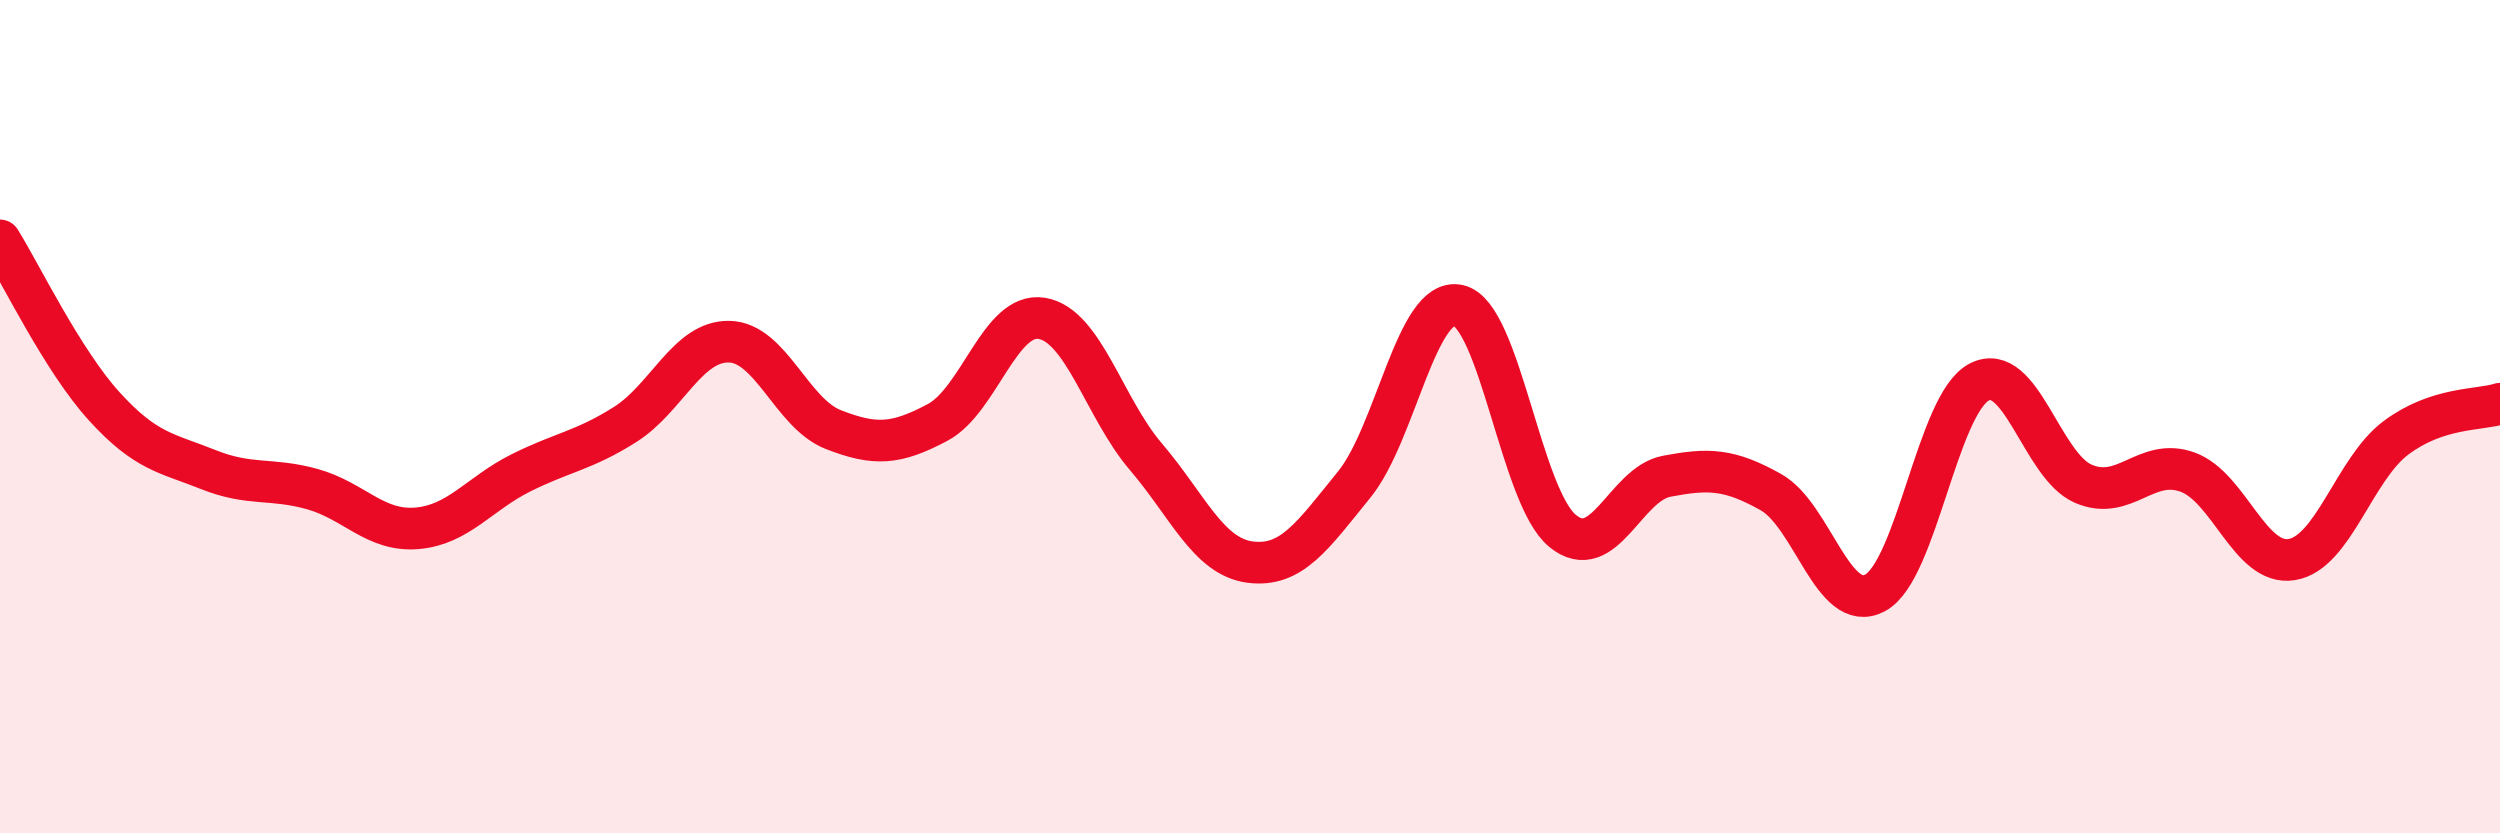 
    <svg width="60" height="20" viewBox="0 0 60 20" xmlns="http://www.w3.org/2000/svg">
      <path
        d="M 0,5.77 C 0.5,6.57 1.5,8.65 2.5,9.75 C 3.5,10.85 4,10.87 5,11.27 C 6,11.67 6.5,11.46 7.5,11.74 C 8.5,12.02 9,12.76 10,12.68 C 11,12.6 11.5,11.85 12.5,11.35 C 13.5,10.85 14,10.82 15,10.19 C 16,9.56 16.5,8.18 17.5,8.2 C 18.5,8.22 19,9.92 20,10.31 C 21,10.7 21.5,10.67 22.5,10.14 C 23.5,9.61 24,7.48 25,7.64 C 26,7.8 26.5,9.79 27.5,10.96 C 28.5,12.13 29,13.36 30,13.49 C 31,13.62 31.5,12.86 32.5,11.63 C 33.5,10.4 34,7.11 35,7.33 C 36,7.55 36.5,11.92 37.5,12.74 C 38.5,13.56 39,11.62 40,11.43 C 41,11.24 41.5,11.25 42.5,11.81 C 43.5,12.37 44,14.76 45,14.23 C 46,13.7 46.5,9.69 47.5,9.17 C 48.5,8.65 49,11.18 50,11.61 C 51,12.04 51.5,10.97 52.5,11.33 C 53.5,11.69 54,13.59 55,13.43 C 56,13.27 56.5,11.26 57.5,10.51 C 58.5,9.76 59.5,9.85 60,9.69L60 20L0 20Z"
        fill="#EB0A25"
        opacity="0.1"
        stroke-linecap="round"
        stroke-linejoin="round"
      />
      <path
        d="M 0,5.77 C 0.5,6.57 1.5,8.65 2.5,9.75 C 3.5,10.85 4,10.87 5,11.27 C 6,11.67 6.5,11.46 7.5,11.74 C 8.5,12.02 9,12.76 10,12.68 C 11,12.6 11.5,11.85 12.5,11.35 C 13.5,10.85 14,10.82 15,10.19 C 16,9.56 16.5,8.18 17.5,8.2 C 18.5,8.22 19,9.92 20,10.31 C 21,10.7 21.5,10.67 22.5,10.14 C 23.5,9.61 24,7.48 25,7.64 C 26,7.8 26.5,9.79 27.5,10.96 C 28.5,12.13 29,13.36 30,13.49 C 31,13.62 31.5,12.86 32.5,11.63 C 33.5,10.4 34,7.11 35,7.33 C 36,7.55 36.5,11.92 37.5,12.74 C 38.5,13.56 39,11.62 40,11.43 C 41,11.24 41.5,11.25 42.5,11.81 C 43.5,12.37 44,14.76 45,14.23 C 46,13.7 46.5,9.69 47.5,9.17 C 48.5,8.65 49,11.18 50,11.61 C 51,12.04 51.5,10.97 52.5,11.33 C 53.5,11.69 54,13.59 55,13.43 C 56,13.27 56.5,11.26 57.5,10.51 C 58.5,9.76 59.5,9.85 60,9.69"
        stroke="#EB0A25"
        stroke-width="1"
        fill="none"
        stroke-linecap="round"
        stroke-linejoin="round"
      />
    </svg>
  